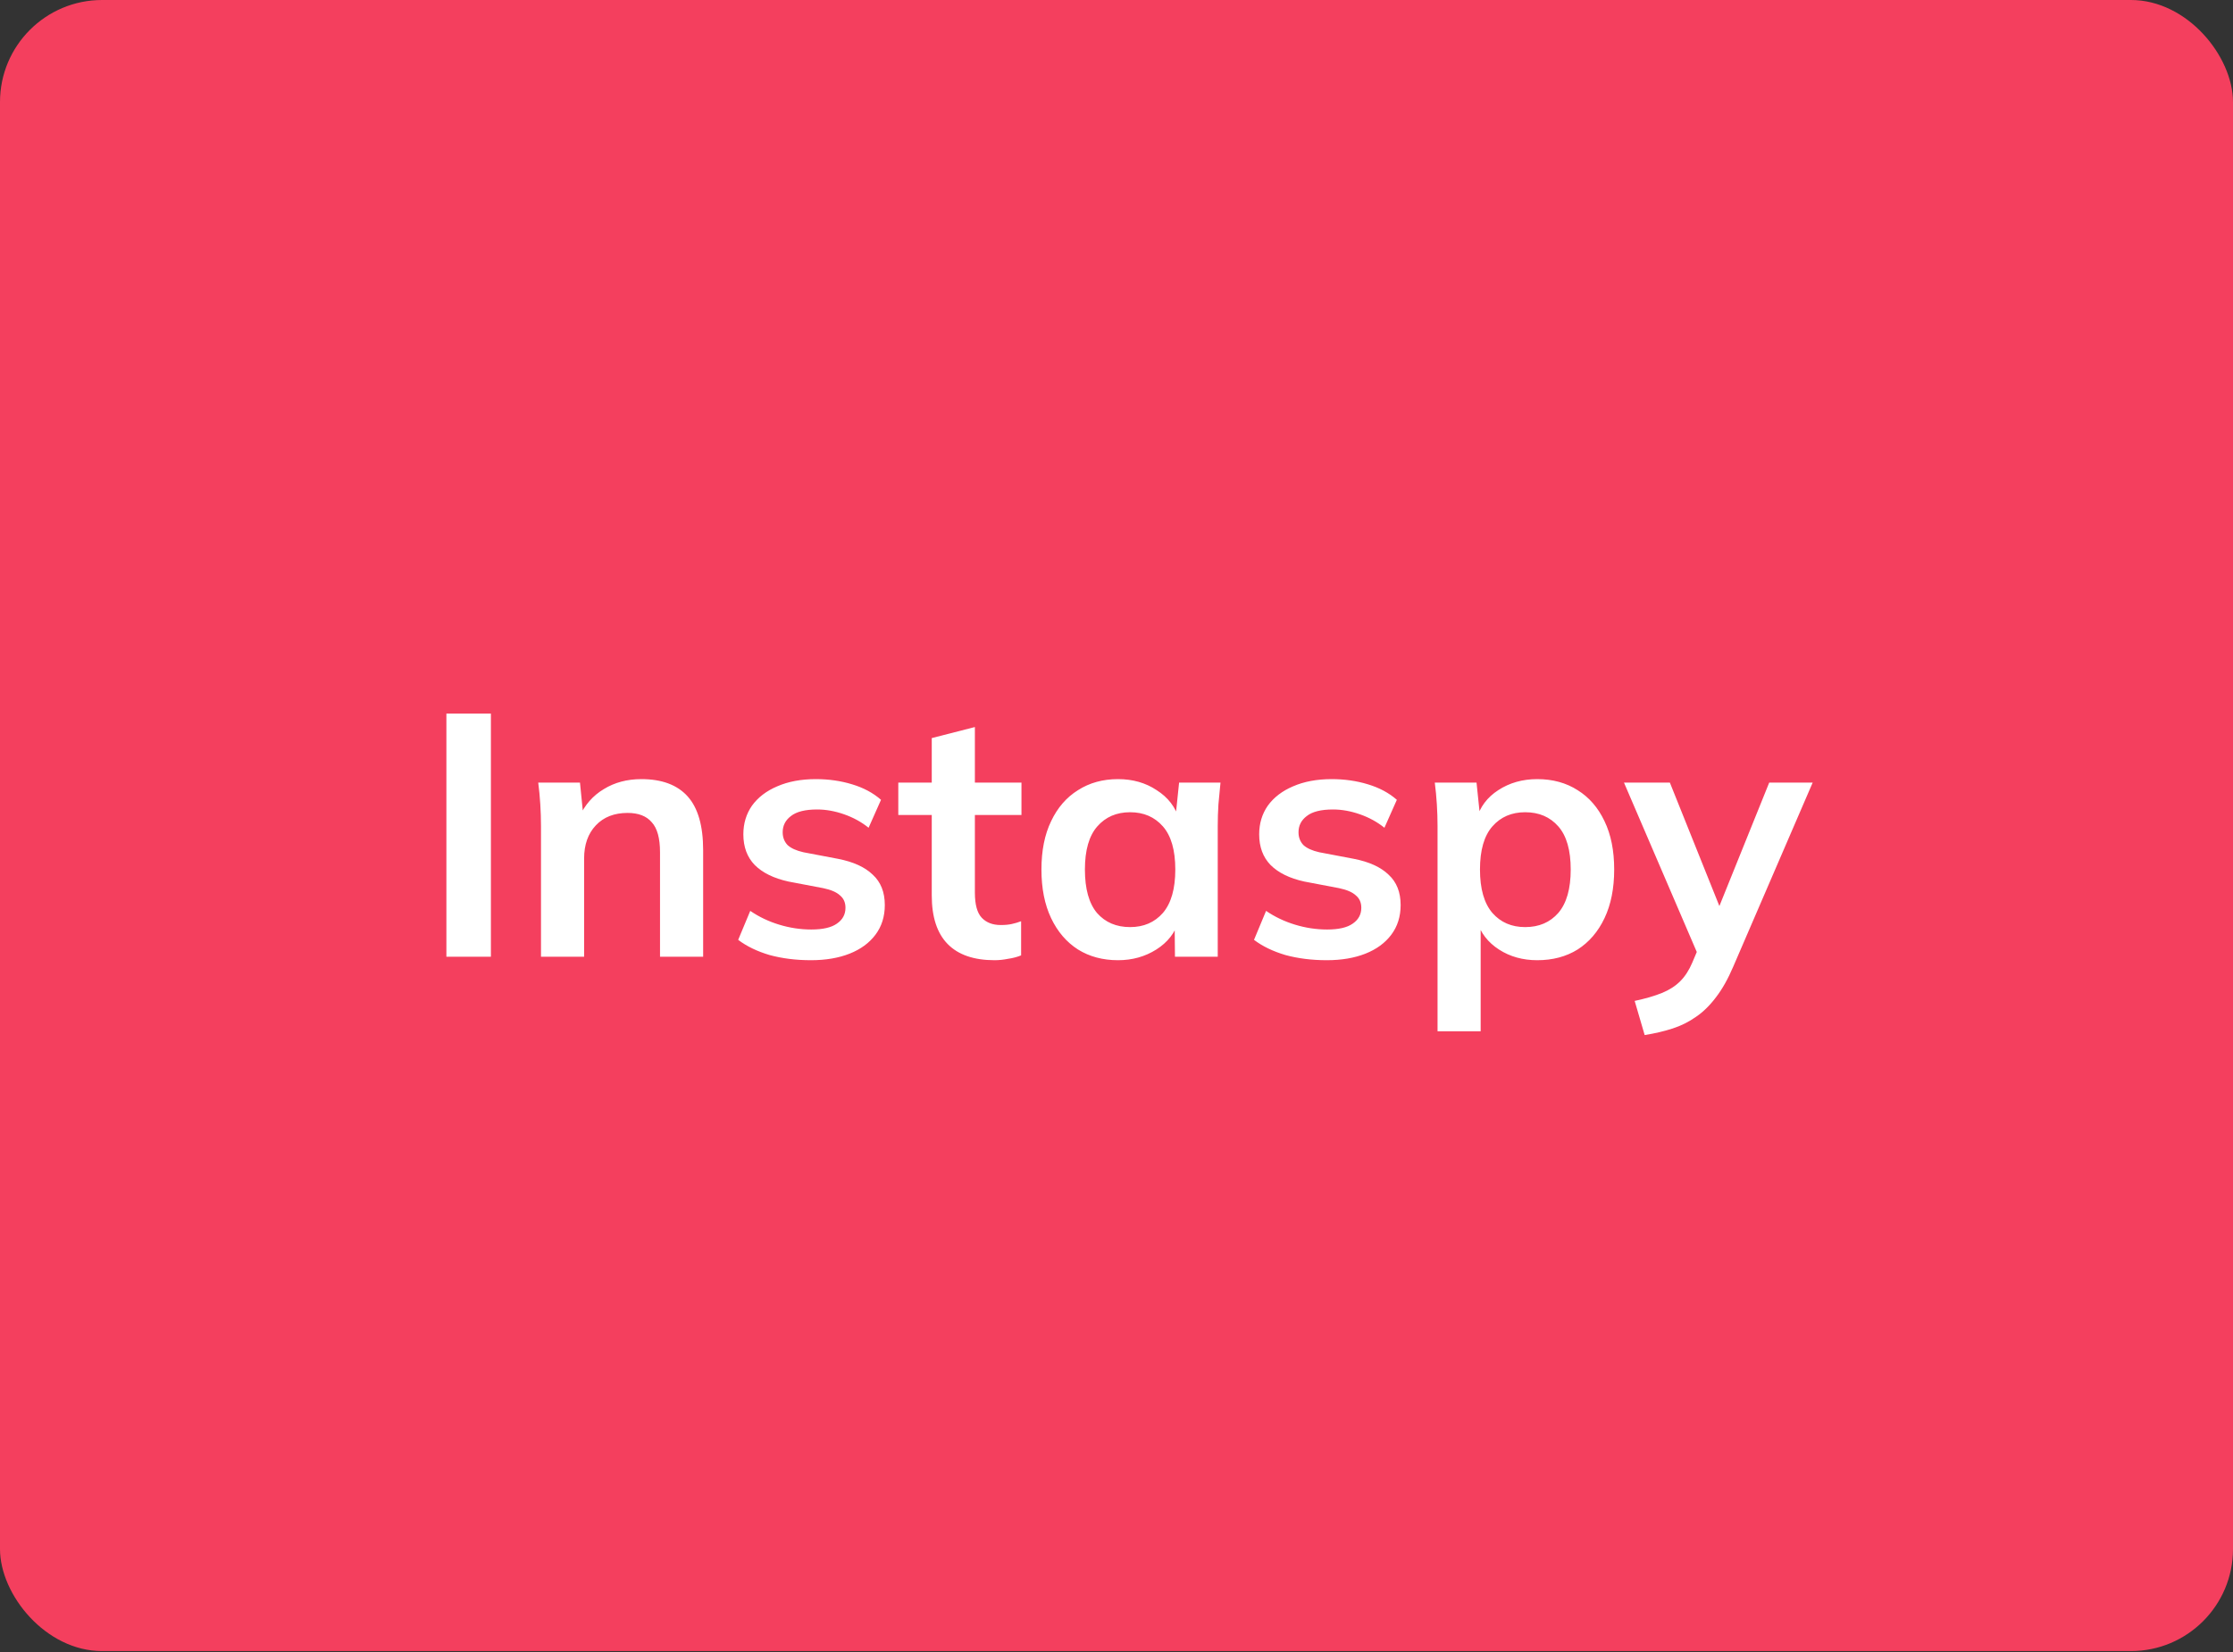 <svg width="1400" height="1036" viewBox="0 0 1400 1036" fill="none" xmlns="http://www.w3.org/2000/svg">
<rect x="0" y="0" width="1400" height="1036" fill="#333333" stroke="none"/>
<g clip-path="url(#clip0_3591_637)">
<rect width="1400" height="1035.42" rx="64" fill="#F43F5E"/>
<path d="M279.872 600V447.504H307.776V600H279.872ZM339.179 600V518.02C339.179 513.549 339.035 509.007 338.746 504.392C338.458 499.778 338.025 495.235 337.448 490.765H363.622L365.785 512.396H363.189C366.65 504.753 371.769 498.913 378.547 494.875C385.324 490.693 393.183 488.602 402.124 488.602C414.958 488.602 424.62 492.207 431.109 499.417C437.598 506.628 440.843 517.875 440.843 533.161V600H413.805V534.459C413.805 525.663 412.074 519.39 408.613 515.64C405.297 511.747 400.25 509.8 393.472 509.8C385.108 509.8 378.475 512.396 373.572 517.587C368.669 522.778 366.217 529.7 366.217 538.353V600H339.179ZM508.447 602.163C499.074 602.163 490.422 601.082 482.491 598.918C474.704 596.611 468.142 593.439 462.807 589.401L470.377 571.231C475.857 574.981 481.914 577.865 488.547 579.883C495.181 581.902 501.886 582.912 508.664 582.912C515.874 582.912 521.21 581.686 524.67 579.235C528.276 576.783 530.078 573.466 530.078 569.284C530.078 565.968 528.924 563.372 526.617 561.497C524.454 559.479 520.921 557.964 516.018 556.955L494.387 552.845C485.158 550.826 478.092 547.365 473.189 542.462C468.431 537.559 466.051 531.142 466.051 523.211C466.051 516.433 467.854 510.449 471.459 505.258C475.208 500.066 480.472 496.029 487.249 493.144C494.171 490.116 502.247 488.602 511.476 488.602C519.551 488.602 527.122 489.684 534.188 491.847C541.398 494.01 547.455 497.254 552.358 501.58L544.571 519.101C540.1 515.496 534.981 512.684 529.213 510.665C523.445 508.646 517.821 507.637 512.341 507.637C504.842 507.637 499.363 509.007 495.902 511.747C492.441 514.342 490.71 517.731 490.71 521.913C490.71 525.086 491.72 527.754 493.739 529.917C495.902 531.935 499.218 533.45 503.689 534.459L525.319 538.569C534.981 540.444 542.263 543.76 547.166 548.519C552.213 553.134 554.737 559.479 554.737 567.554C554.737 574.764 552.79 580.965 548.897 586.156C545.003 591.348 539.596 595.313 532.674 598.053C525.752 600.793 517.677 602.163 508.447 602.163ZM623.543 602.163C610.565 602.163 600.759 598.774 594.125 591.997C587.492 585.219 584.175 575.053 584.175 561.497V511.098H563.193V490.765H584.175V462.861L611.213 455.94V490.765H640.415V511.098H611.213V559.767C611.213 567.266 612.655 572.529 615.54 575.557C618.424 578.586 622.389 580.1 627.436 580.1C630.176 580.1 632.484 579.883 634.358 579.451C636.377 579.018 638.324 578.441 640.199 577.72V599.135C637.747 600.144 635.007 600.865 631.979 601.298C629.095 601.875 626.283 602.163 623.543 602.163ZM700.961 602.163C691.443 602.163 683.079 599.928 675.869 595.458C668.659 590.843 663.035 584.282 658.997 575.774C654.959 567.266 652.94 557.099 652.94 545.274C652.94 533.45 654.959 523.355 658.997 514.991C663.035 506.483 668.659 499.994 675.869 495.524C683.079 490.909 691.443 488.602 700.961 488.602C710.19 488.602 718.265 490.909 725.187 495.524C732.253 499.994 736.94 506.051 739.247 513.694H736.867L739.247 490.765H765.204C764.771 495.235 764.338 499.778 763.906 504.392C763.617 509.007 763.473 513.549 763.473 518.02V600H736.651L736.435 577.504H739.031C736.723 585.003 732.037 590.987 724.971 595.458C717.905 599.928 709.901 602.163 700.961 602.163ZM708.531 581.398C717.039 581.398 723.889 578.441 729.08 572.529C734.272 566.472 736.867 557.388 736.867 545.274C736.867 533.161 734.272 524.148 729.08 518.236C723.889 512.324 717.039 509.367 708.531 509.367C700.023 509.367 693.173 512.324 687.982 518.236C682.791 524.148 680.195 533.161 680.195 545.274C680.195 557.388 682.719 566.472 687.766 572.529C692.957 578.441 699.879 581.398 708.531 581.398ZM831.851 602.163C822.478 602.163 813.826 601.082 805.895 598.918C798.108 596.611 791.546 593.439 786.211 589.401L793.781 571.231C799.261 574.981 805.318 577.865 811.951 579.883C818.585 581.902 825.29 582.912 832.068 582.912C839.278 582.912 844.614 581.686 848.075 579.235C851.68 576.783 853.482 573.466 853.482 569.284C853.482 565.968 852.329 563.372 850.021 561.497C847.858 559.479 844.325 557.964 839.422 556.955L817.792 552.845C808.562 550.826 801.496 547.365 796.593 542.462C791.835 537.559 789.455 531.142 789.455 523.211C789.455 516.433 791.258 510.449 794.863 505.258C798.612 500.066 803.876 496.029 810.653 493.144C817.575 490.116 825.651 488.602 834.88 488.602C842.955 488.602 850.526 489.684 857.592 491.847C864.802 494.01 870.859 497.254 875.762 501.58L867.975 519.101C863.504 515.496 858.385 512.684 852.617 510.665C846.849 508.646 841.225 507.637 835.745 507.637C828.246 507.637 822.767 509.007 819.306 511.747C815.845 514.342 814.114 517.731 814.114 521.913C814.114 525.086 815.124 527.754 817.143 529.917C819.306 531.935 822.622 533.45 827.093 534.459L848.723 538.569C858.385 540.444 865.667 543.76 870.57 548.519C875.618 553.134 878.141 559.479 878.141 567.554C878.141 574.764 876.194 580.965 872.301 586.156C868.407 591.348 863 595.313 856.078 598.053C849.156 600.793 841.081 602.163 831.851 602.163ZM901.281 646.722V518.02C901.281 513.549 901.137 509.007 900.848 504.392C900.56 499.778 900.127 495.235 899.55 490.765H925.724L928.103 513.694H925.724C927.887 506.051 932.429 499.994 939.351 495.524C946.417 490.909 954.564 488.602 963.794 488.602C973.455 488.602 981.891 490.909 989.101 495.524C996.312 499.994 1001.94 506.483 1005.97 514.991C1010.01 523.355 1012.03 533.45 1012.03 545.274C1012.03 557.099 1010.01 567.266 1005.97 575.774C1001.94 584.282 996.312 590.843 989.101 595.458C981.891 599.928 973.455 602.163 963.794 602.163C954.709 602.163 946.705 599.928 939.784 595.458C932.862 590.987 928.247 585.003 925.94 577.504H928.319V646.722H901.281ZM956.223 581.398C964.875 581.398 971.797 578.441 976.988 572.529C982.18 566.472 984.775 557.388 984.775 545.274C984.775 533.161 982.18 524.148 976.988 518.236C971.797 512.324 964.875 509.367 956.223 509.367C947.715 509.367 940.865 512.324 935.674 518.236C930.482 524.148 927.887 533.161 927.887 545.274C927.887 557.388 930.482 566.472 935.674 572.529C940.865 578.441 947.715 581.398 956.223 581.398ZM1031.14 649.102L1024.87 627.687C1031.65 626.245 1037.34 624.587 1041.96 622.712C1046.57 620.838 1050.39 618.386 1053.42 615.358C1056.45 612.329 1058.97 608.436 1060.99 603.677L1066.4 590.915L1065.75 601.514L1018.16 490.765H1046.93L1081.11 575.99H1074.84L1109.23 490.765H1136.48L1086.73 606.057C1083.42 613.844 1079.81 620.261 1075.92 625.308C1072.02 630.499 1067.84 634.609 1063.37 637.637C1058.9 640.81 1054 643.261 1048.66 644.992C1043.33 646.722 1037.49 648.092 1031.14 649.102Z" fill="white"/>
</g>
<defs>
<clipPath id="clip0_3591_637">
<rect width="1400" height="1035.42" rx="64" fill="white"/>
</clipPath>
</defs>
</svg>
